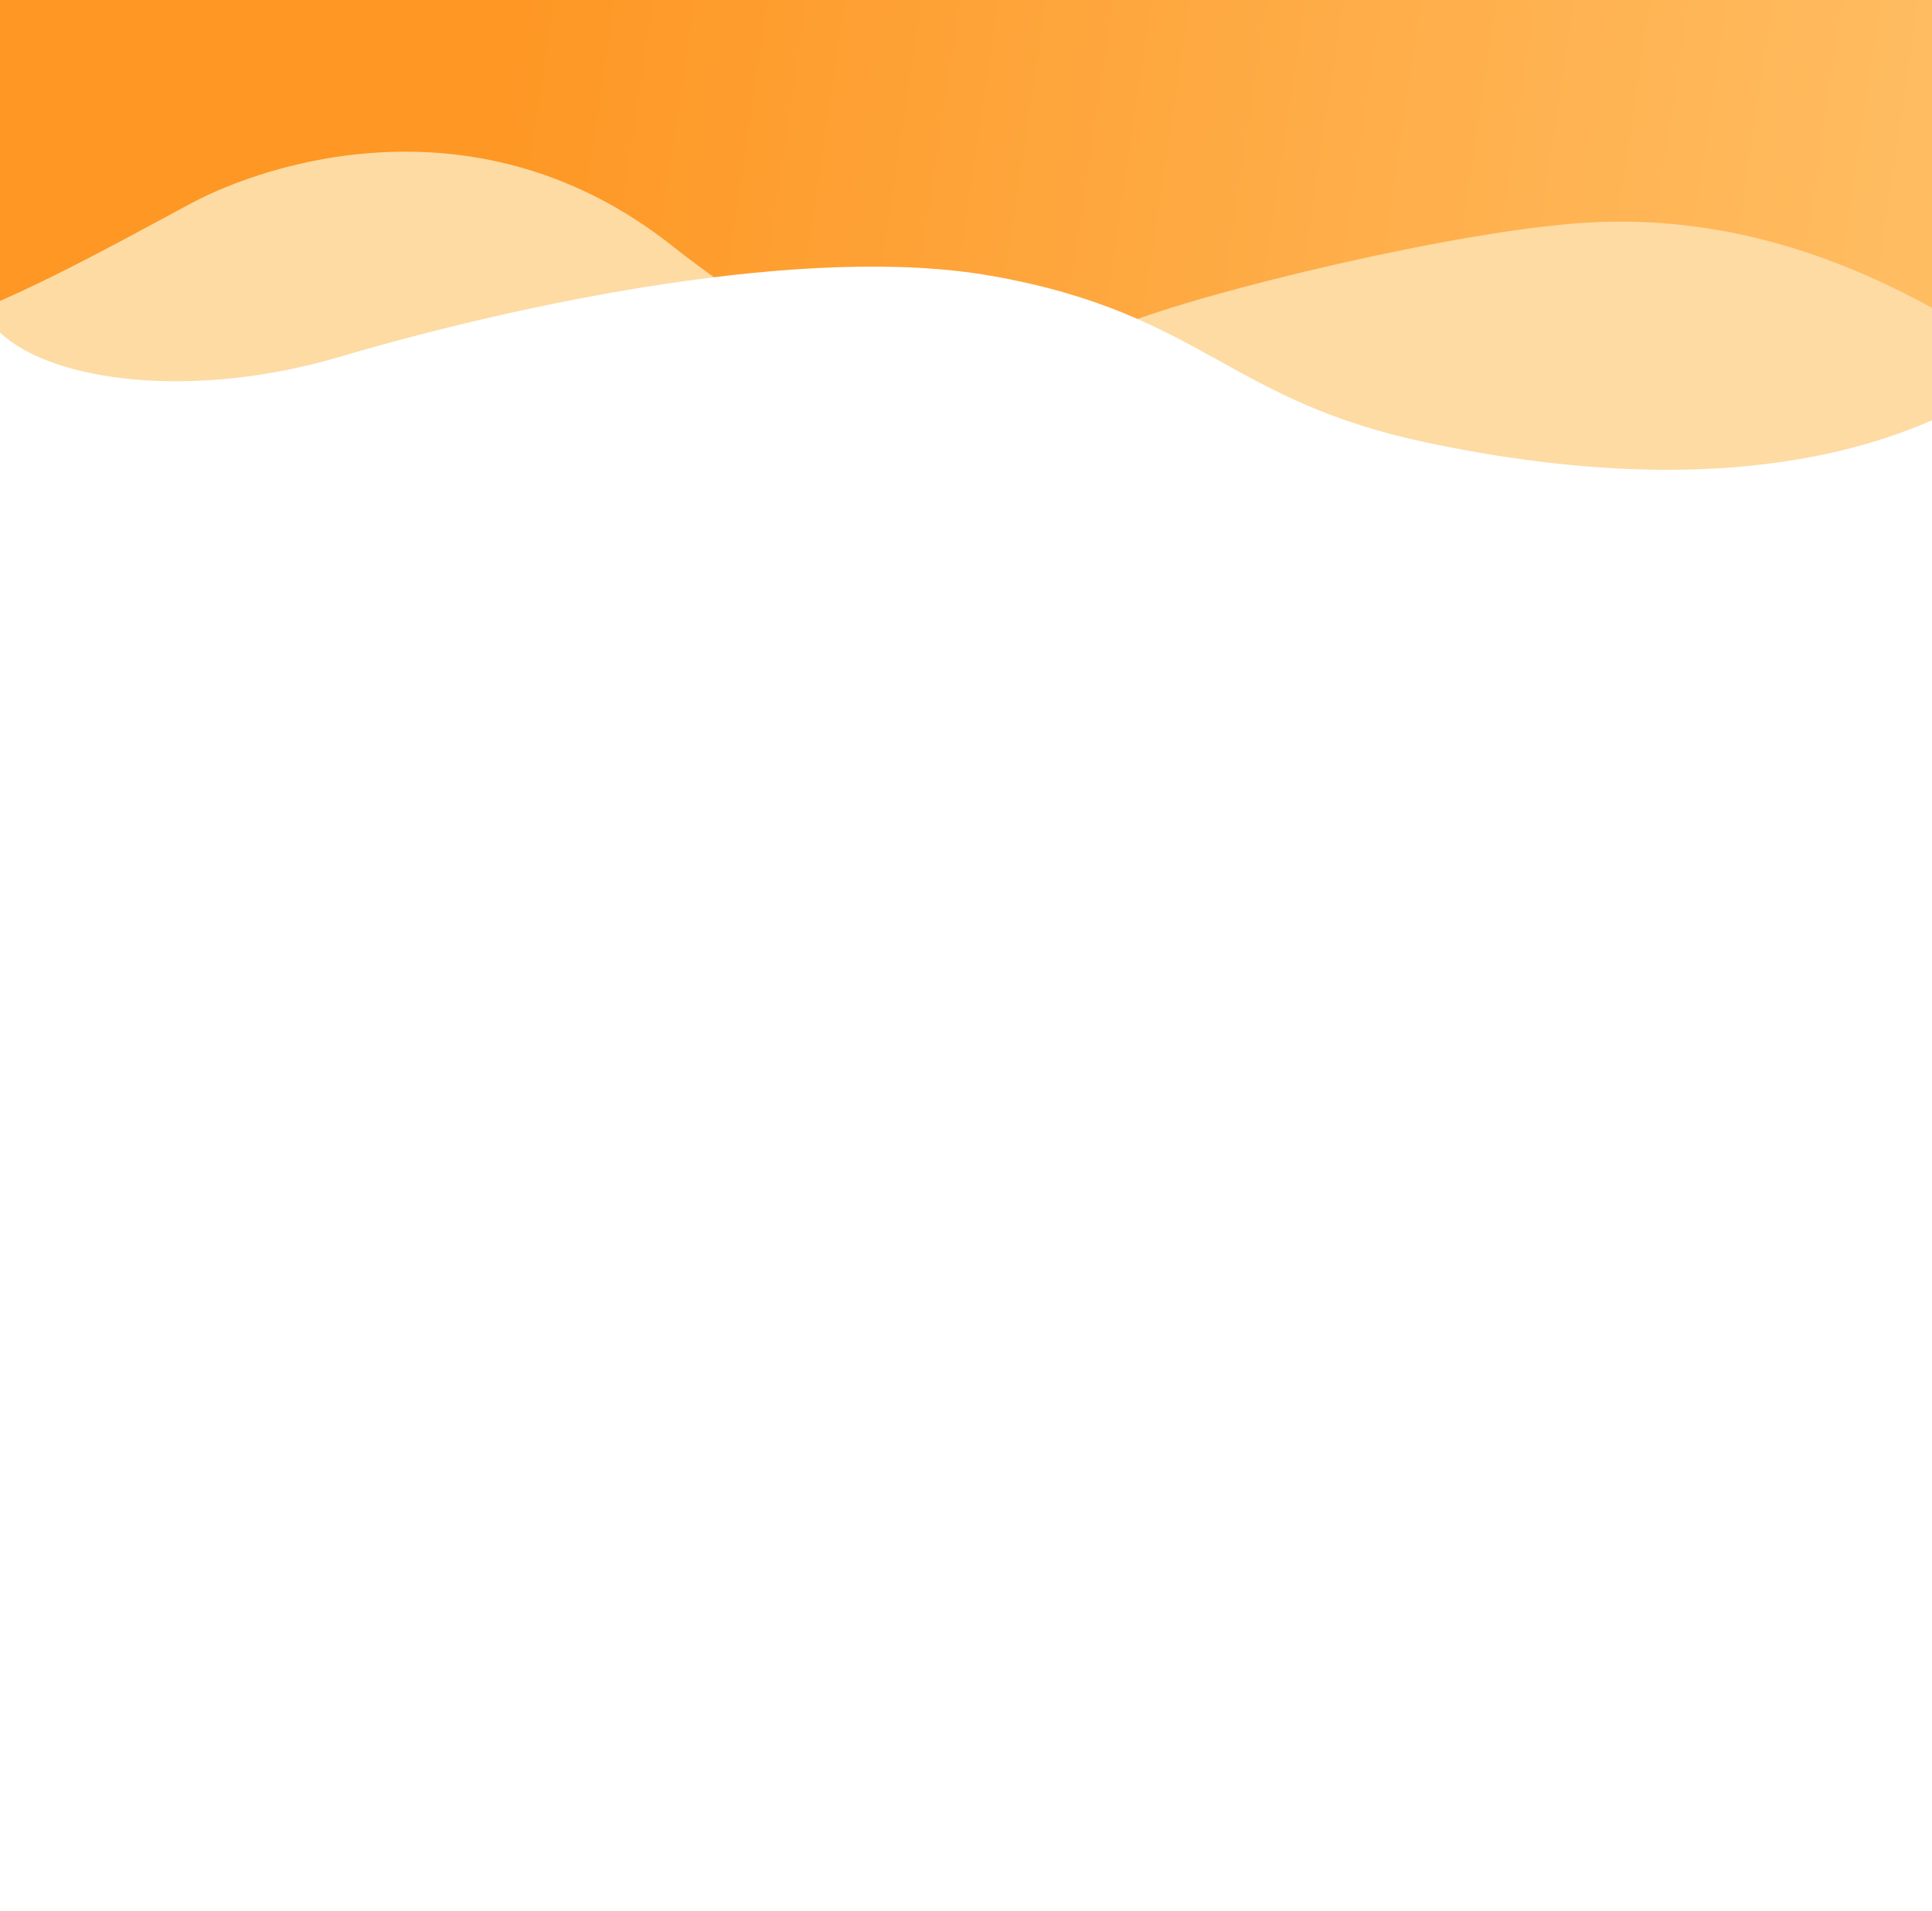 <svg width="364" height="360" viewBox="0 0 364 360" fill="none" xmlns="http://www.w3.org/2000/svg">
<path opacity="0.5" d="M356.622 3L7.379 3C3.304 3 0.001 6.303 0.001 10.378L0.001 66.6C9.838 75.703 35.594 75.118 63.5 73.161C99.5 70.638 153.068 33.637 190.5 54.485C219.5 70.638 253.255 106.98 291.5 106.98C322 106.98 345.554 114.695 364 100.419L364 10.378C364 6.303 360.697 3 356.622 3Z" fill="#FDB948"/>
<path d="M389.902 -7.999L-5.9 -7.999C-10.518 -7.999 -14.262 -4.255 -14.262 0.363L-14.262 61.897C-0.325 58.331 21.277 46.206 35.91 38.361C50.544 30.515 90.263 17.677 126.499 46.206C165.617 77.005 183.639 72.595 211.512 61.184C226.561 55.023 274.961 43.292 299.313 41.927C350.182 39.074 384.327 73.309 398.264 79.014L398.264 0.363C398.264 -4.255 394.52 -7.999 389.902 -7.999Z" fill="url(#paint0_linear_75_43)"/>
<g filter="url(#filter0_d_75_43)">
<path fill-rule="evenodd" clip-rule="evenodd" d="M0.001 10.861C0 10.9 0 10.938 0 10.977V352C0 356.418 3.582 360 8 360H356C360.418 360 364 356.418 364 352L364 71.191C332 85.141 294 80.743 268.5 75.324C250.48 71.495 240.077 65.73 229.728 59.995C218.563 53.808 207.46 47.655 186.919 44.002C152.147 37.819 98.379 49.085 63.947 59.251C36.401 67.384 9.839 63.976 0.001 54.657L0.001 10.861Z" fill="white"/>
</g>
<defs>
<filter id="filter0_d_75_43" x="-20" y="-1.139" width="404" height="389.139" filterUnits="userSpaceOnUse" color-interpolation-filters="sRGB">
<feFlood flood-opacity="0" result="BackgroundImageFix"/>
<feColorMatrix in="SourceAlpha" type="matrix" values="0 0 0 0 0 0 0 0 0 0 0 0 0 0 0 0 0 0 127 0" result="hardAlpha"/>
<feOffset dy="8"/>
<feGaussianBlur stdDeviation="10"/>
<feComposite in2="hardAlpha" operator="out"/>
<feColorMatrix type="matrix" values="0 0 0 0 0.721 0 0 0 0 0.721 0 0 0 0 0.721 0 0 0 0.2 0"/>
<feBlend mode="normal" in2="BackgroundImageFix" result="effect1_dropShadow_75_43"/>
<feBlend mode="normal" in="SourceGraphic" in2="effect1_dropShadow_75_43" result="shape"/>
</filter>
<linearGradient id="paint0_linear_75_43" x1="96" y1="11.727" x2="407.133" y2="57.898" gradientUnits="userSpaceOnUse">
<stop stop-color="#FE9724"/>
<stop offset="1" stop-color="#FFC36C"/>
</linearGradient>
</defs>
</svg>
